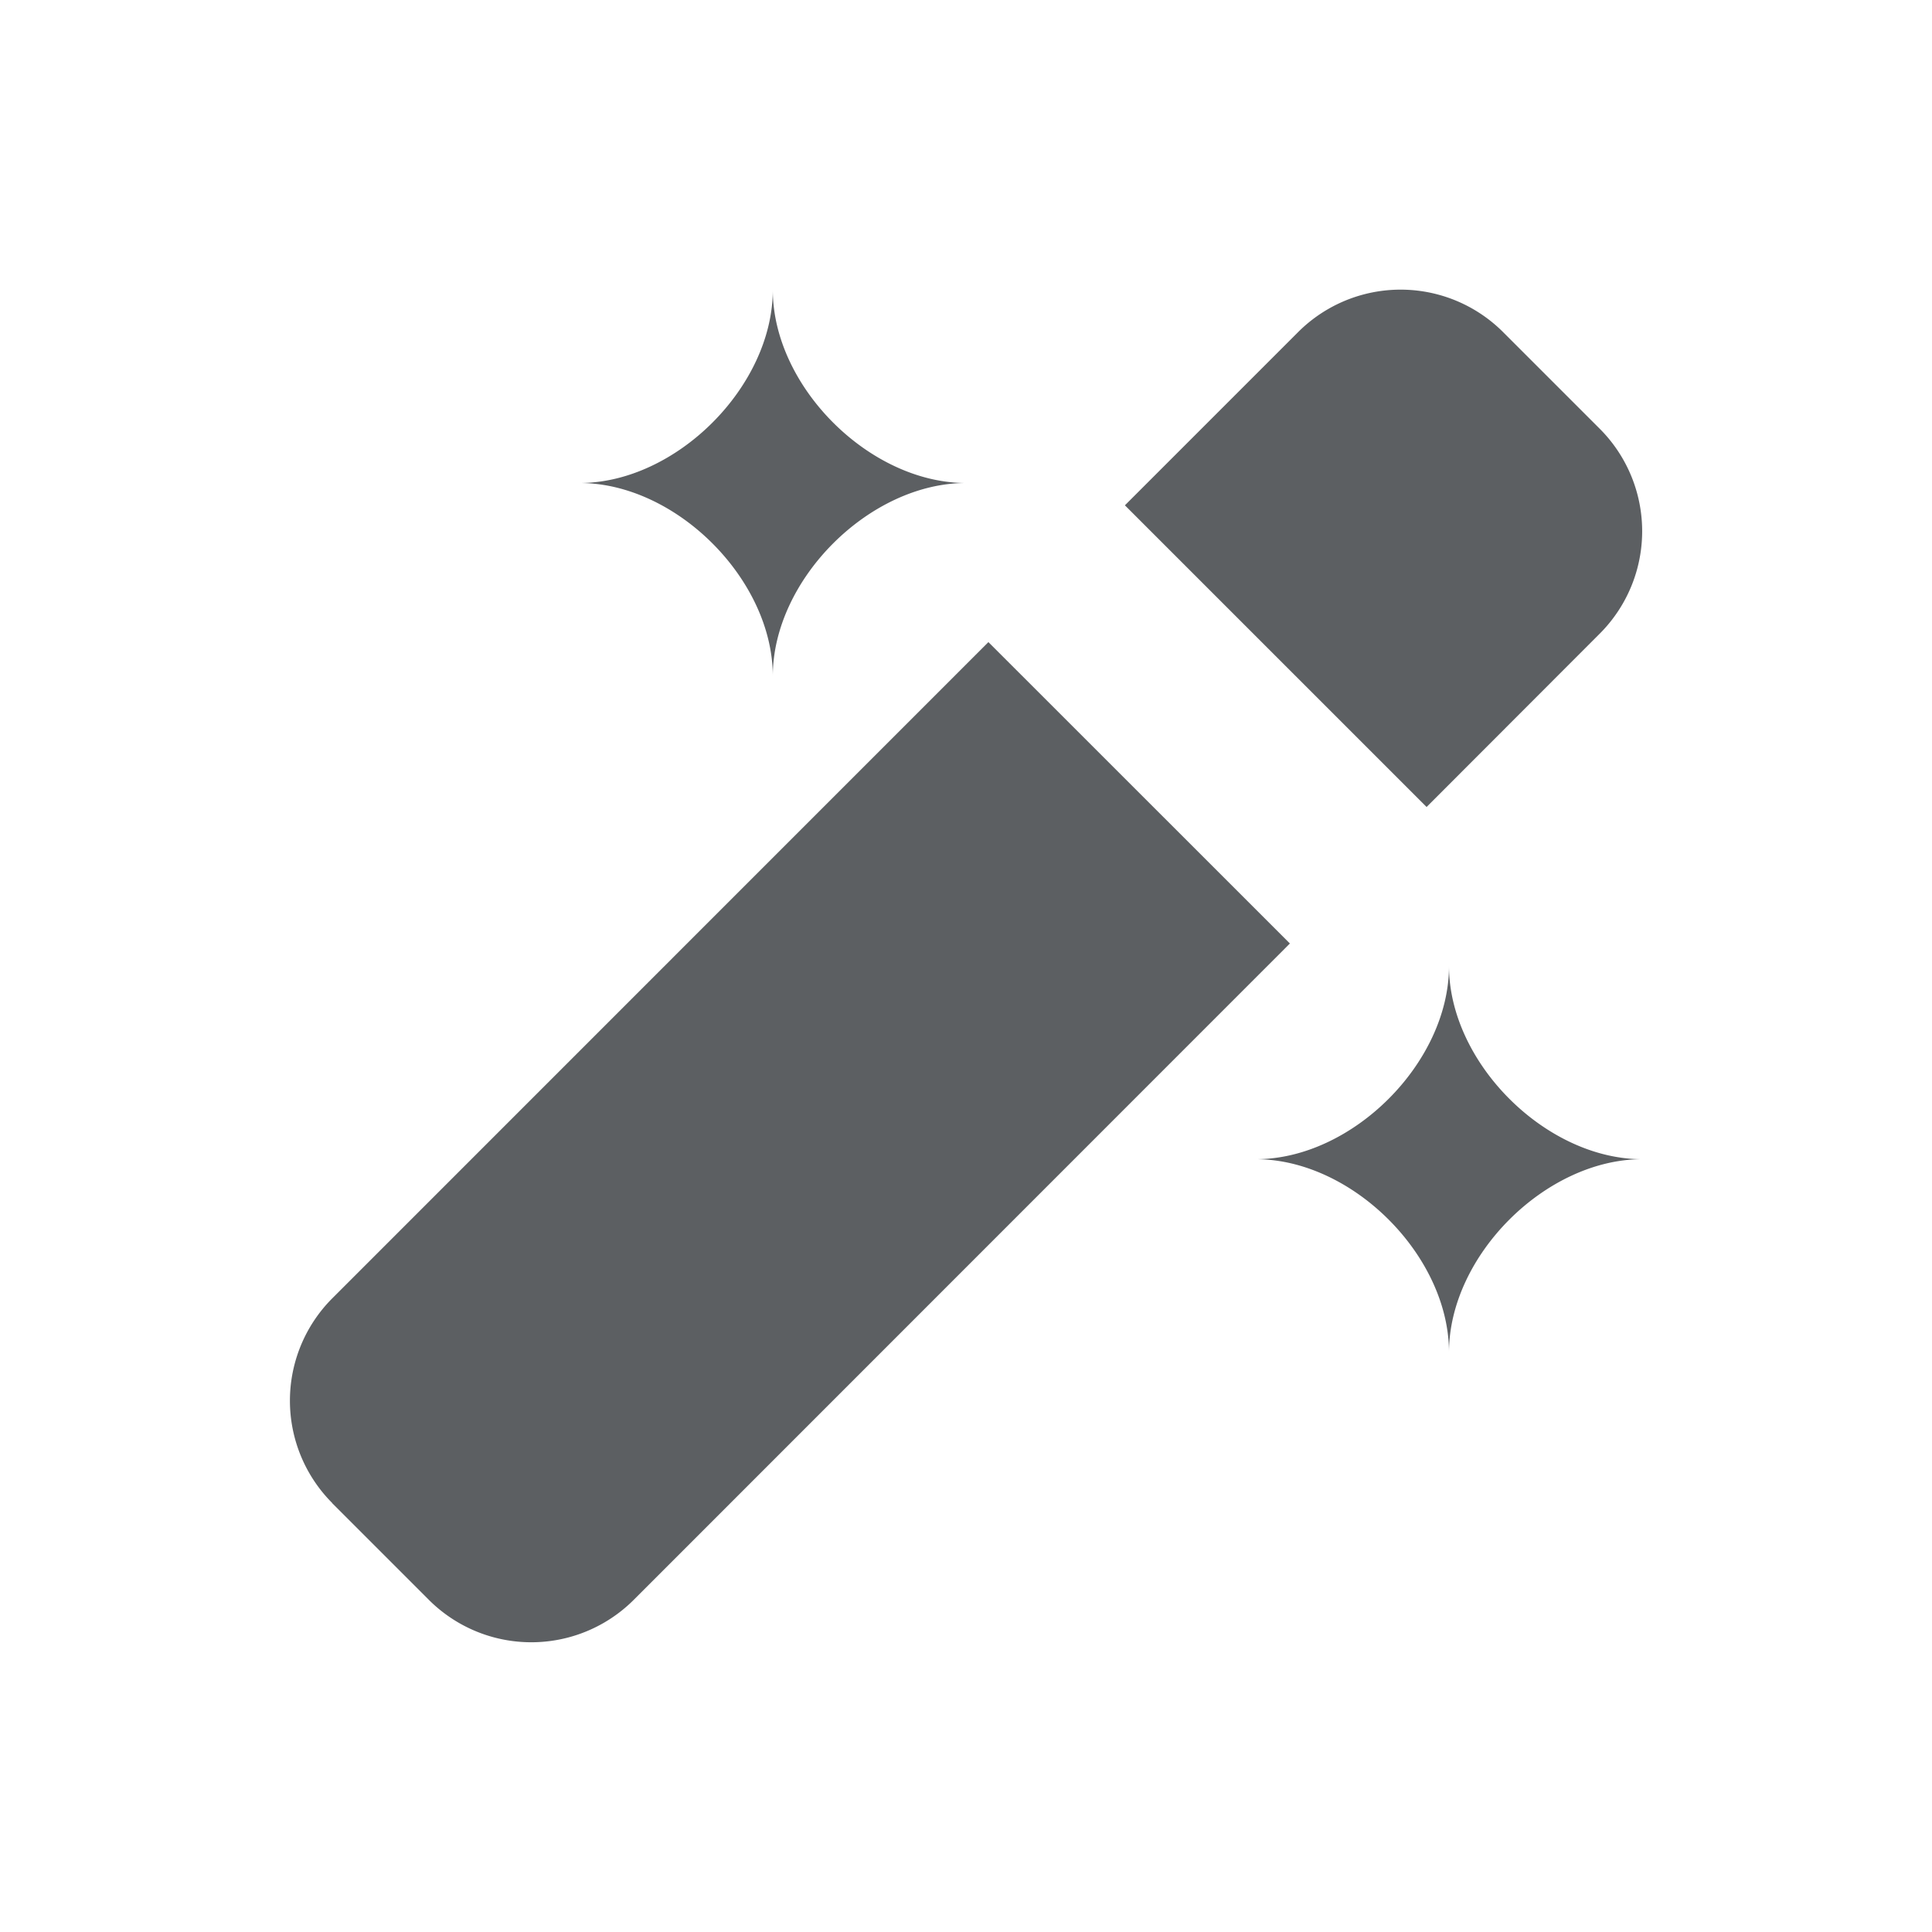<?xml version="1.0" encoding="utf-8"?><!-- Скачано с сайта svg4.ru / Downloaded from svg4.ru -->
<svg width="800px" height="800px" viewBox="0 0 20 20" xmlns="http://www.w3.org/2000/svg"><path d="M3.44 15.56a1.5 1.5 0 0 1 0-2.12l6.792-6.793 3.121 3.12-6.792 6.794a1.5 1.5 0 0 1-2.122 0l-1-1ZM14.768 8.354 16.56 6.56a1.5 1.5 0 0 0 0-2.122l-1-1a1.5 1.5 0 0 0-2.122 0l-1.793 1.793 3.122 3.122ZM13 12c1 0 2-1 2-2 0 1 1 2 2 2-1 0-2 1-2 2 0-1-1-2-2-2ZM6 5c1 0 2-1 2-2 0 1 1 2 2 2-1 0-2 1-2 2 0-1-1-2-2-2Z" fill="#5C5F62"/></svg>